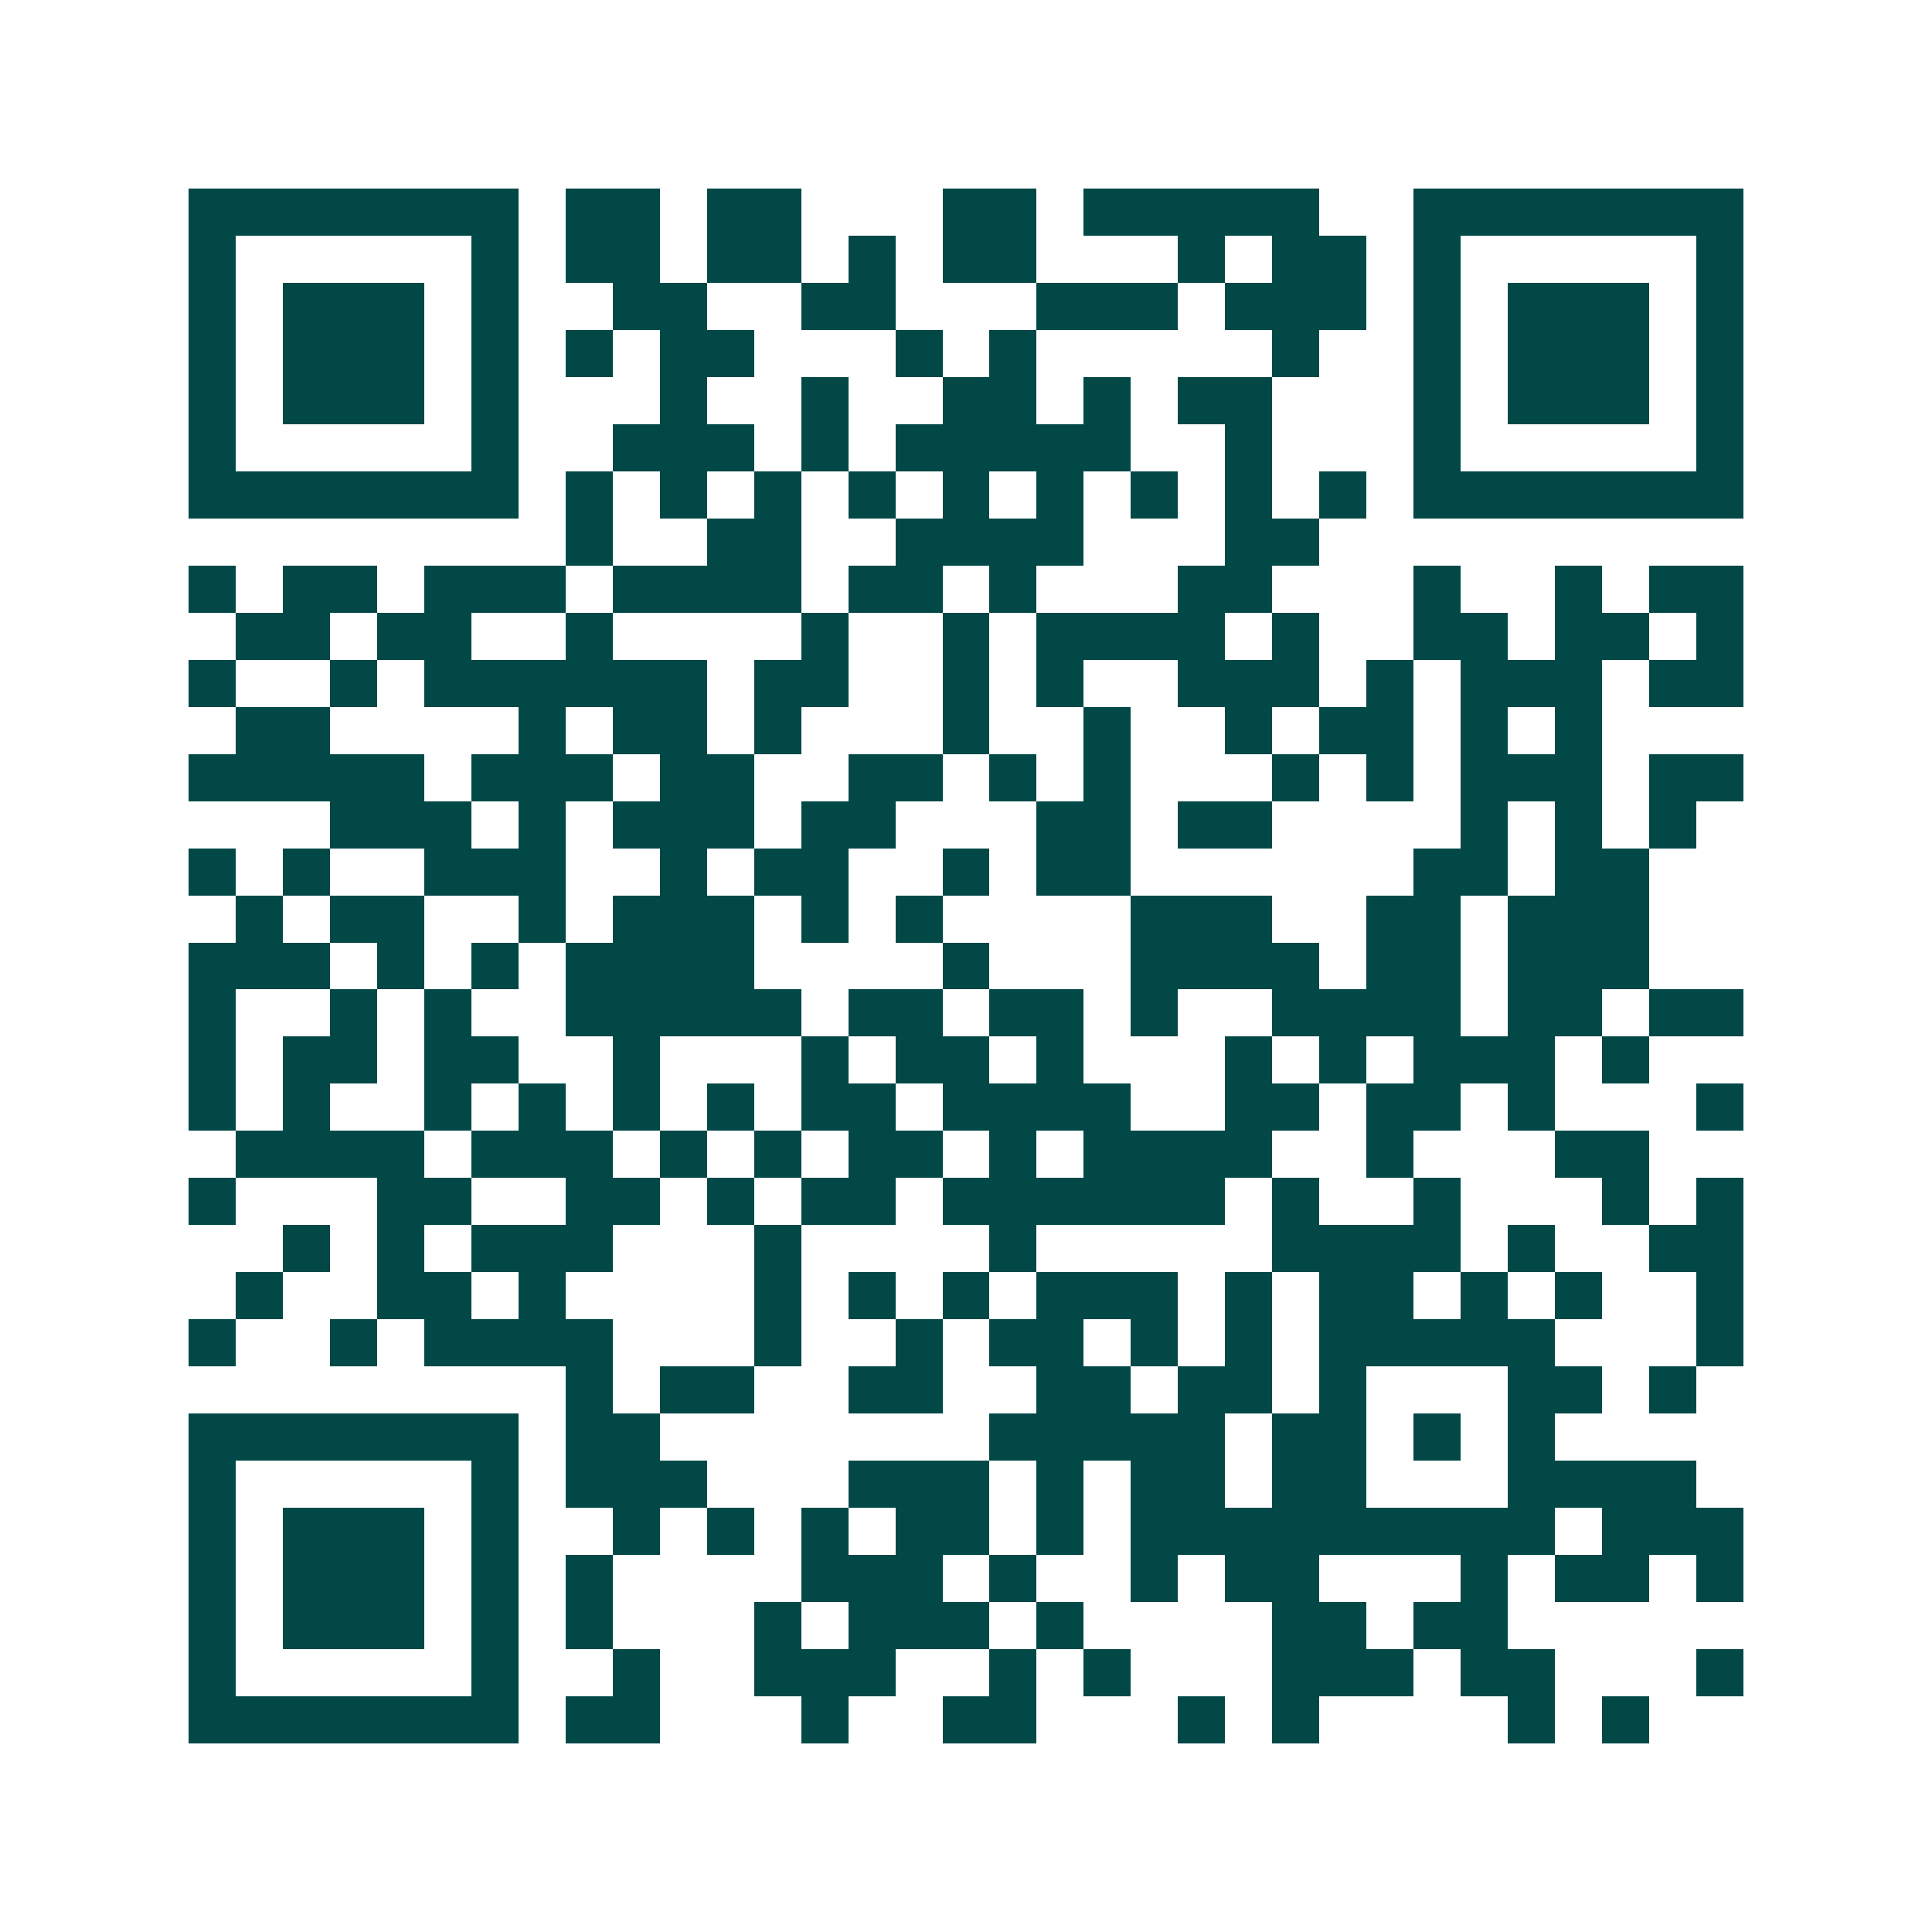 <svg xmlns="http://www.w3.org/2000/svg" width="200" height="200" viewBox="0 0 41 41" shape-rendering="crispEdges"><path fill="#ffffff" d="M0 0h41v41H0z"/><path stroke="#014847" d="M4 4.5h7m1 0h2m1 0h2m3 0h2m1 0h5m2 0h7M4 5.5h1m5 0h1m1 0h2m1 0h2m1 0h1m1 0h2m3 0h1m1 0h2m1 0h1m5 0h1M4 6.5h1m1 0h3m1 0h1m2 0h2m2 0h2m3 0h3m1 0h3m1 0h1m1 0h3m1 0h1M4 7.5h1m1 0h3m1 0h1m1 0h1m1 0h2m3 0h1m1 0h1m5 0h1m2 0h1m1 0h3m1 0h1M4 8.5h1m1 0h3m1 0h1m3 0h1m2 0h1m2 0h2m1 0h1m1 0h2m3 0h1m1 0h3m1 0h1M4 9.5h1m5 0h1m2 0h3m1 0h1m1 0h5m2 0h1m3 0h1m5 0h1M4 10.5h7m1 0h1m1 0h1m1 0h1m1 0h1m1 0h1m1 0h1m1 0h1m1 0h1m1 0h1m1 0h7M12 11.5h1m2 0h2m2 0h4m3 0h2M4 12.5h1m1 0h2m1 0h3m1 0h4m1 0h2m1 0h1m3 0h2m3 0h1m2 0h1m1 0h2M5 13.5h2m1 0h2m2 0h1m4 0h1m2 0h1m1 0h4m1 0h1m2 0h2m1 0h2m1 0h1M4 14.5h1m2 0h1m1 0h6m1 0h2m2 0h1m1 0h1m2 0h3m1 0h1m1 0h3m1 0h2M5 15.5h2m4 0h1m1 0h2m1 0h1m3 0h1m2 0h1m2 0h1m1 0h2m1 0h1m1 0h1M4 16.5h5m1 0h3m1 0h2m2 0h2m1 0h1m1 0h1m3 0h1m1 0h1m1 0h3m1 0h2M7 17.5h3m1 0h1m1 0h3m1 0h2m3 0h2m1 0h2m4 0h1m1 0h1m1 0h1M4 18.5h1m1 0h1m2 0h3m2 0h1m1 0h2m2 0h1m1 0h2m6 0h2m1 0h2M5 19.5h1m1 0h2m2 0h1m1 0h3m1 0h1m1 0h1m4 0h3m2 0h2m1 0h3M4 20.5h3m1 0h1m1 0h1m1 0h4m4 0h1m3 0h4m1 0h2m1 0h3M4 21.5h1m2 0h1m1 0h1m2 0h5m1 0h2m1 0h2m1 0h1m2 0h4m1 0h2m1 0h2M4 22.5h1m1 0h2m1 0h2m2 0h1m3 0h1m1 0h2m1 0h1m3 0h1m1 0h1m1 0h3m1 0h1M4 23.5h1m1 0h1m2 0h1m1 0h1m1 0h1m1 0h1m1 0h2m1 0h4m2 0h2m1 0h2m1 0h1m3 0h1M5 24.5h4m1 0h3m1 0h1m1 0h1m1 0h2m1 0h1m1 0h4m2 0h1m3 0h2M4 25.5h1m3 0h2m2 0h2m1 0h1m1 0h2m1 0h6m1 0h1m2 0h1m3 0h1m1 0h1M6 26.5h1m1 0h1m1 0h3m3 0h1m4 0h1m5 0h4m1 0h1m2 0h2M5 27.5h1m2 0h2m1 0h1m4 0h1m1 0h1m1 0h1m1 0h3m1 0h1m1 0h2m1 0h1m1 0h1m2 0h1M4 28.5h1m2 0h1m1 0h4m3 0h1m2 0h1m1 0h2m1 0h1m1 0h1m1 0h5m3 0h1M12 29.5h1m1 0h2m2 0h2m2 0h2m1 0h2m1 0h1m3 0h2m1 0h1M4 30.5h7m1 0h2m7 0h5m1 0h2m1 0h1m1 0h1M4 31.5h1m5 0h1m1 0h3m3 0h3m1 0h1m1 0h2m1 0h2m3 0h4M4 32.5h1m1 0h3m1 0h1m2 0h1m1 0h1m1 0h1m1 0h2m1 0h1m1 0h9m1 0h3M4 33.5h1m1 0h3m1 0h1m1 0h1m4 0h3m1 0h1m2 0h1m1 0h2m3 0h1m1 0h2m1 0h1M4 34.5h1m1 0h3m1 0h1m1 0h1m3 0h1m1 0h3m1 0h1m4 0h2m1 0h2M4 35.5h1m5 0h1m2 0h1m2 0h3m2 0h1m1 0h1m3 0h3m1 0h2m3 0h1M4 36.5h7m1 0h2m3 0h1m2 0h2m3 0h1m1 0h1m4 0h1m1 0h1"/></svg>
